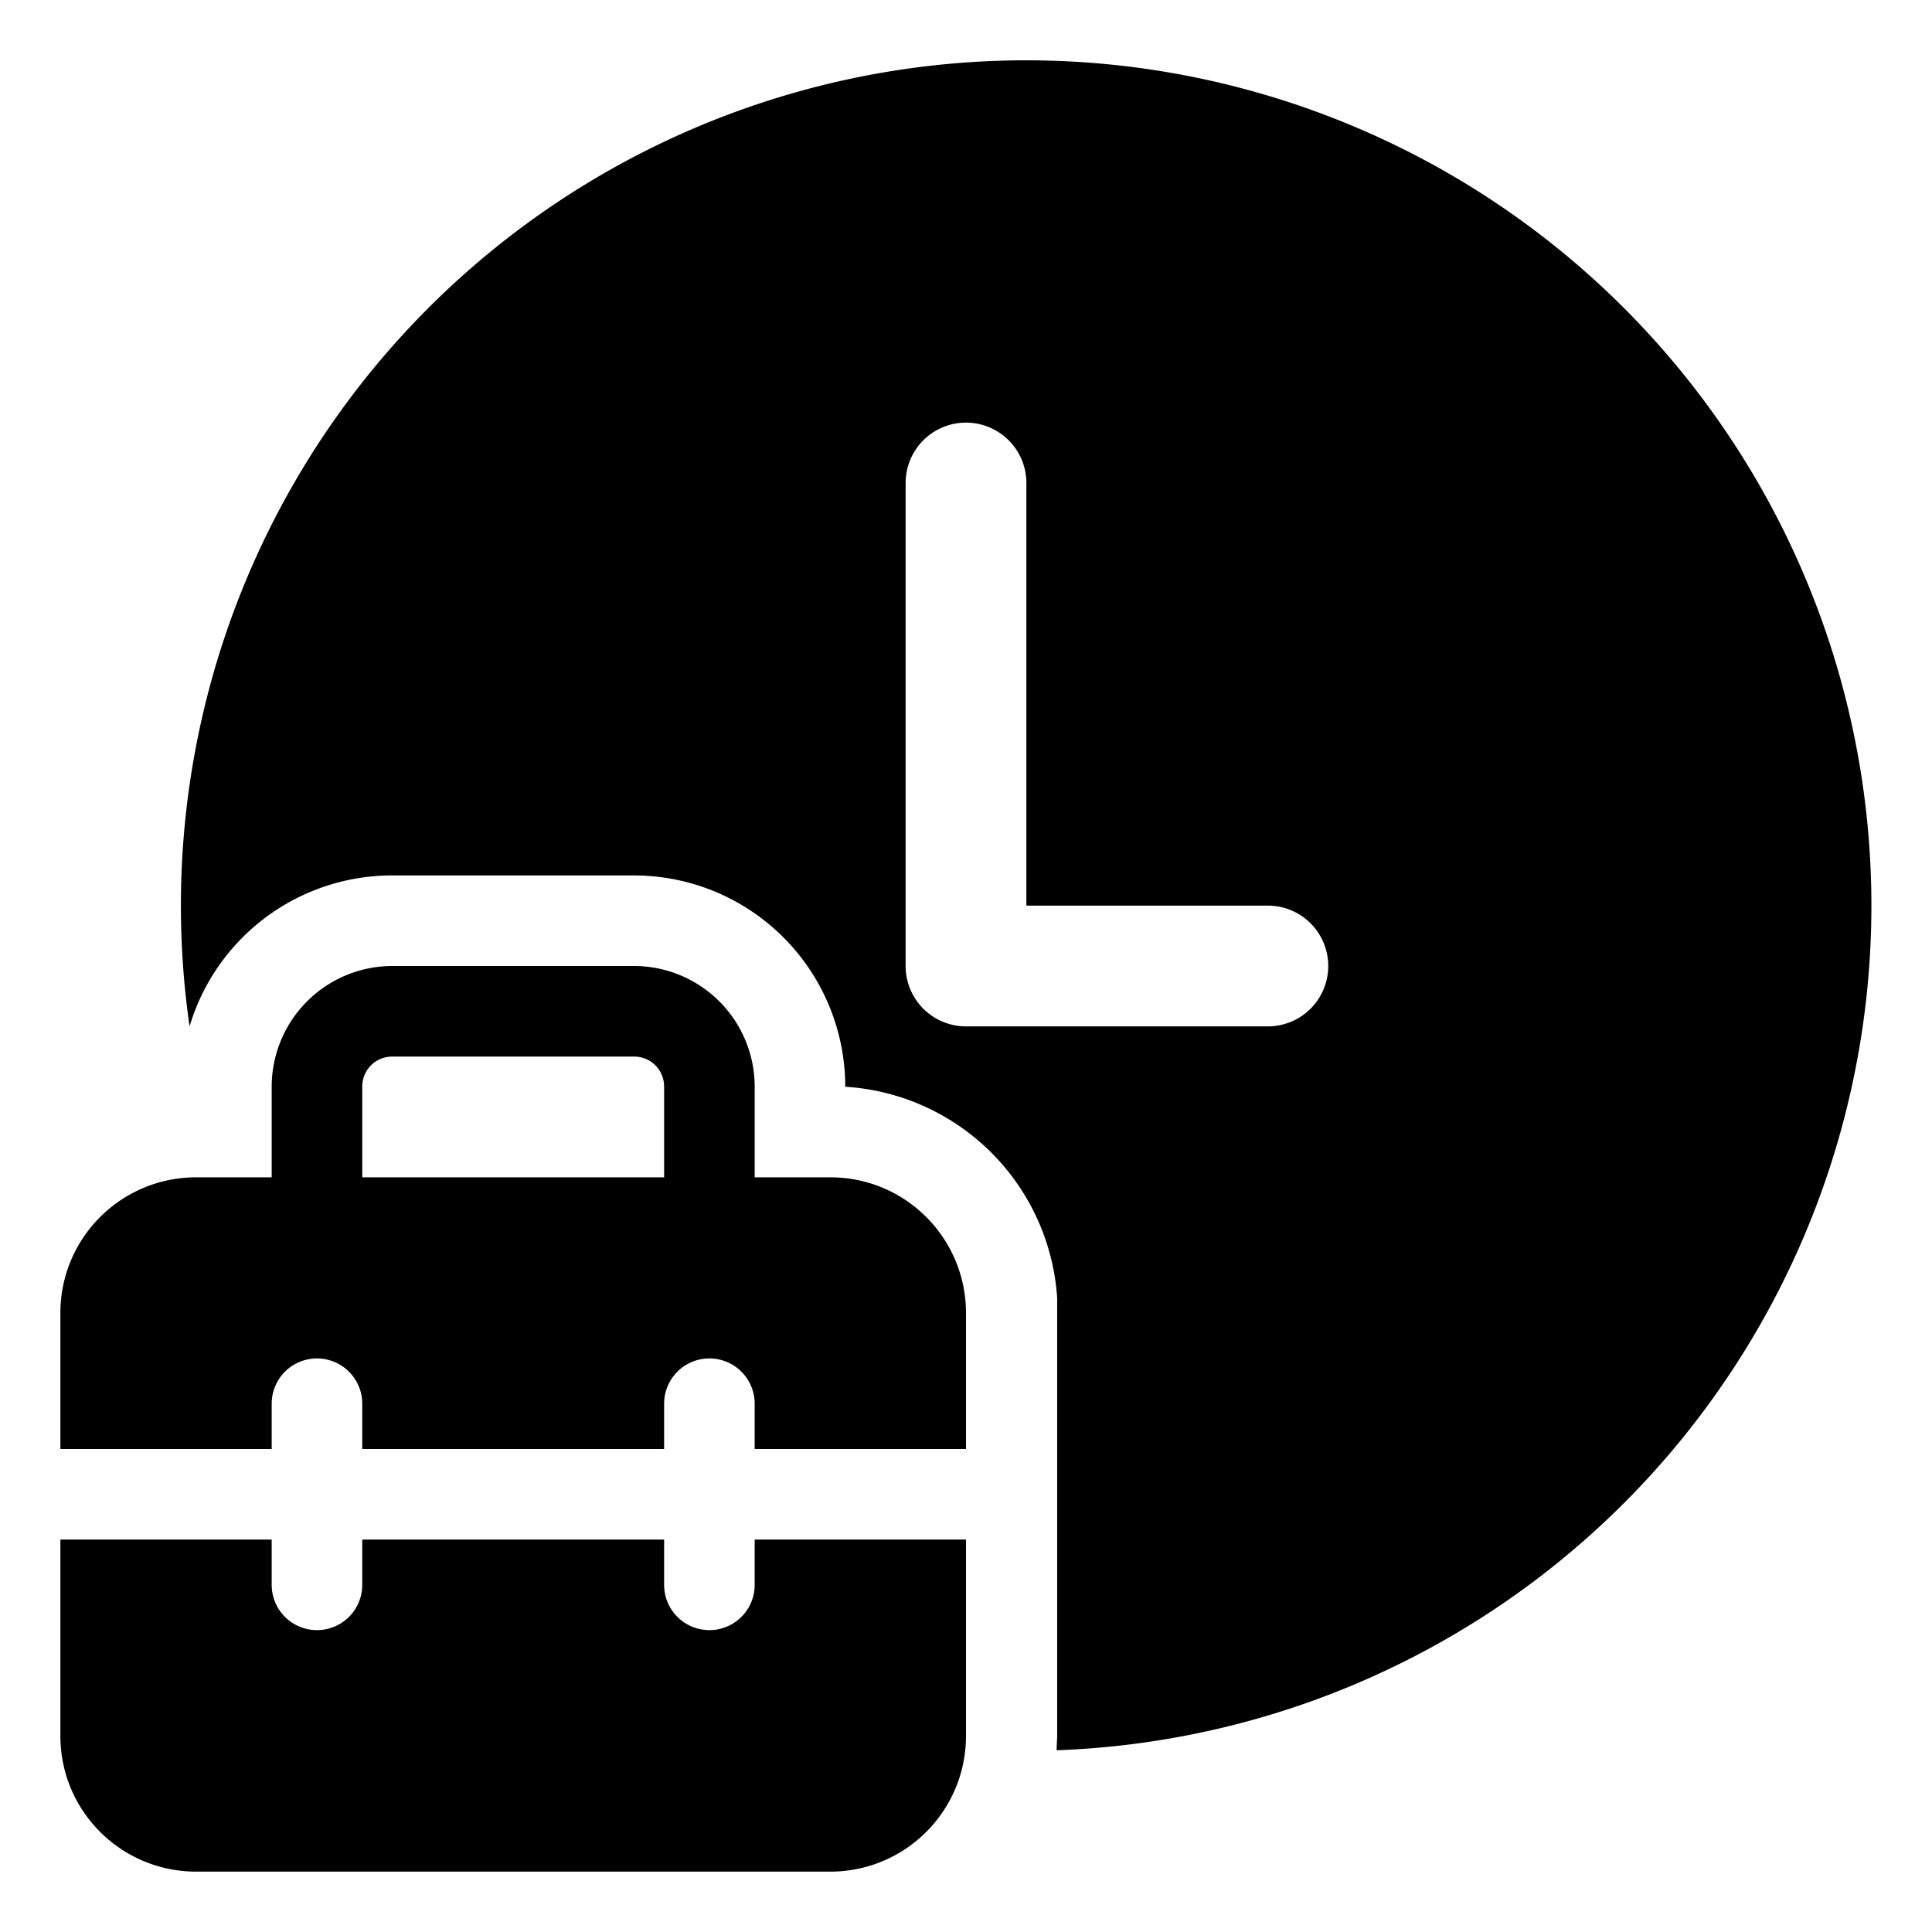 <svg width="32" height="32" viewBox="0 0 32 32" xmlns="http://www.w3.org/2000/svg"><path d="M6.5 14.5A3.5 3.5 0 0 0 3.14 17 14 14 0 1 1 17.5 28.99l.01-.23V21.5A3.75 3.75 0 0 0 14 18a3.5 3.5 0 0 0-3.5-3.5h-4ZM15 8v8a1 1 0 0 0 1 1h5a1 1 0 1 0 0-2h-4V8a1 1 0 1 0-2 0ZM4.5 18v1.5H3.25c-1.24 0-2.25 1-2.25 2.25V24h3.5v-.75a.75.75 0 0 1 1.5 0V24h5v-.75a.75.75 0 0 1 1.5 0V24H16v-2.25c0-1.24-1-2.25-2.25-2.25H12.5V18a2 2 0 0 0-2-2h-4a2 2 0 0 0-2 2Zm2-.5h4c.28 0 .5.22.5.5v1.5H6V18c0-.28.22-.5.5-.5Zm4.5 8v.75a.75.75 0 0 0 1.5 0v-.75H16v3.25c0 1.24-1 2.25-2.25 2.25H3.25C2.01 31 1 30 1 28.75V25.5h3.5v.75a.75.75 0 0 0 1.5 0v-.75h5Z"/></svg>